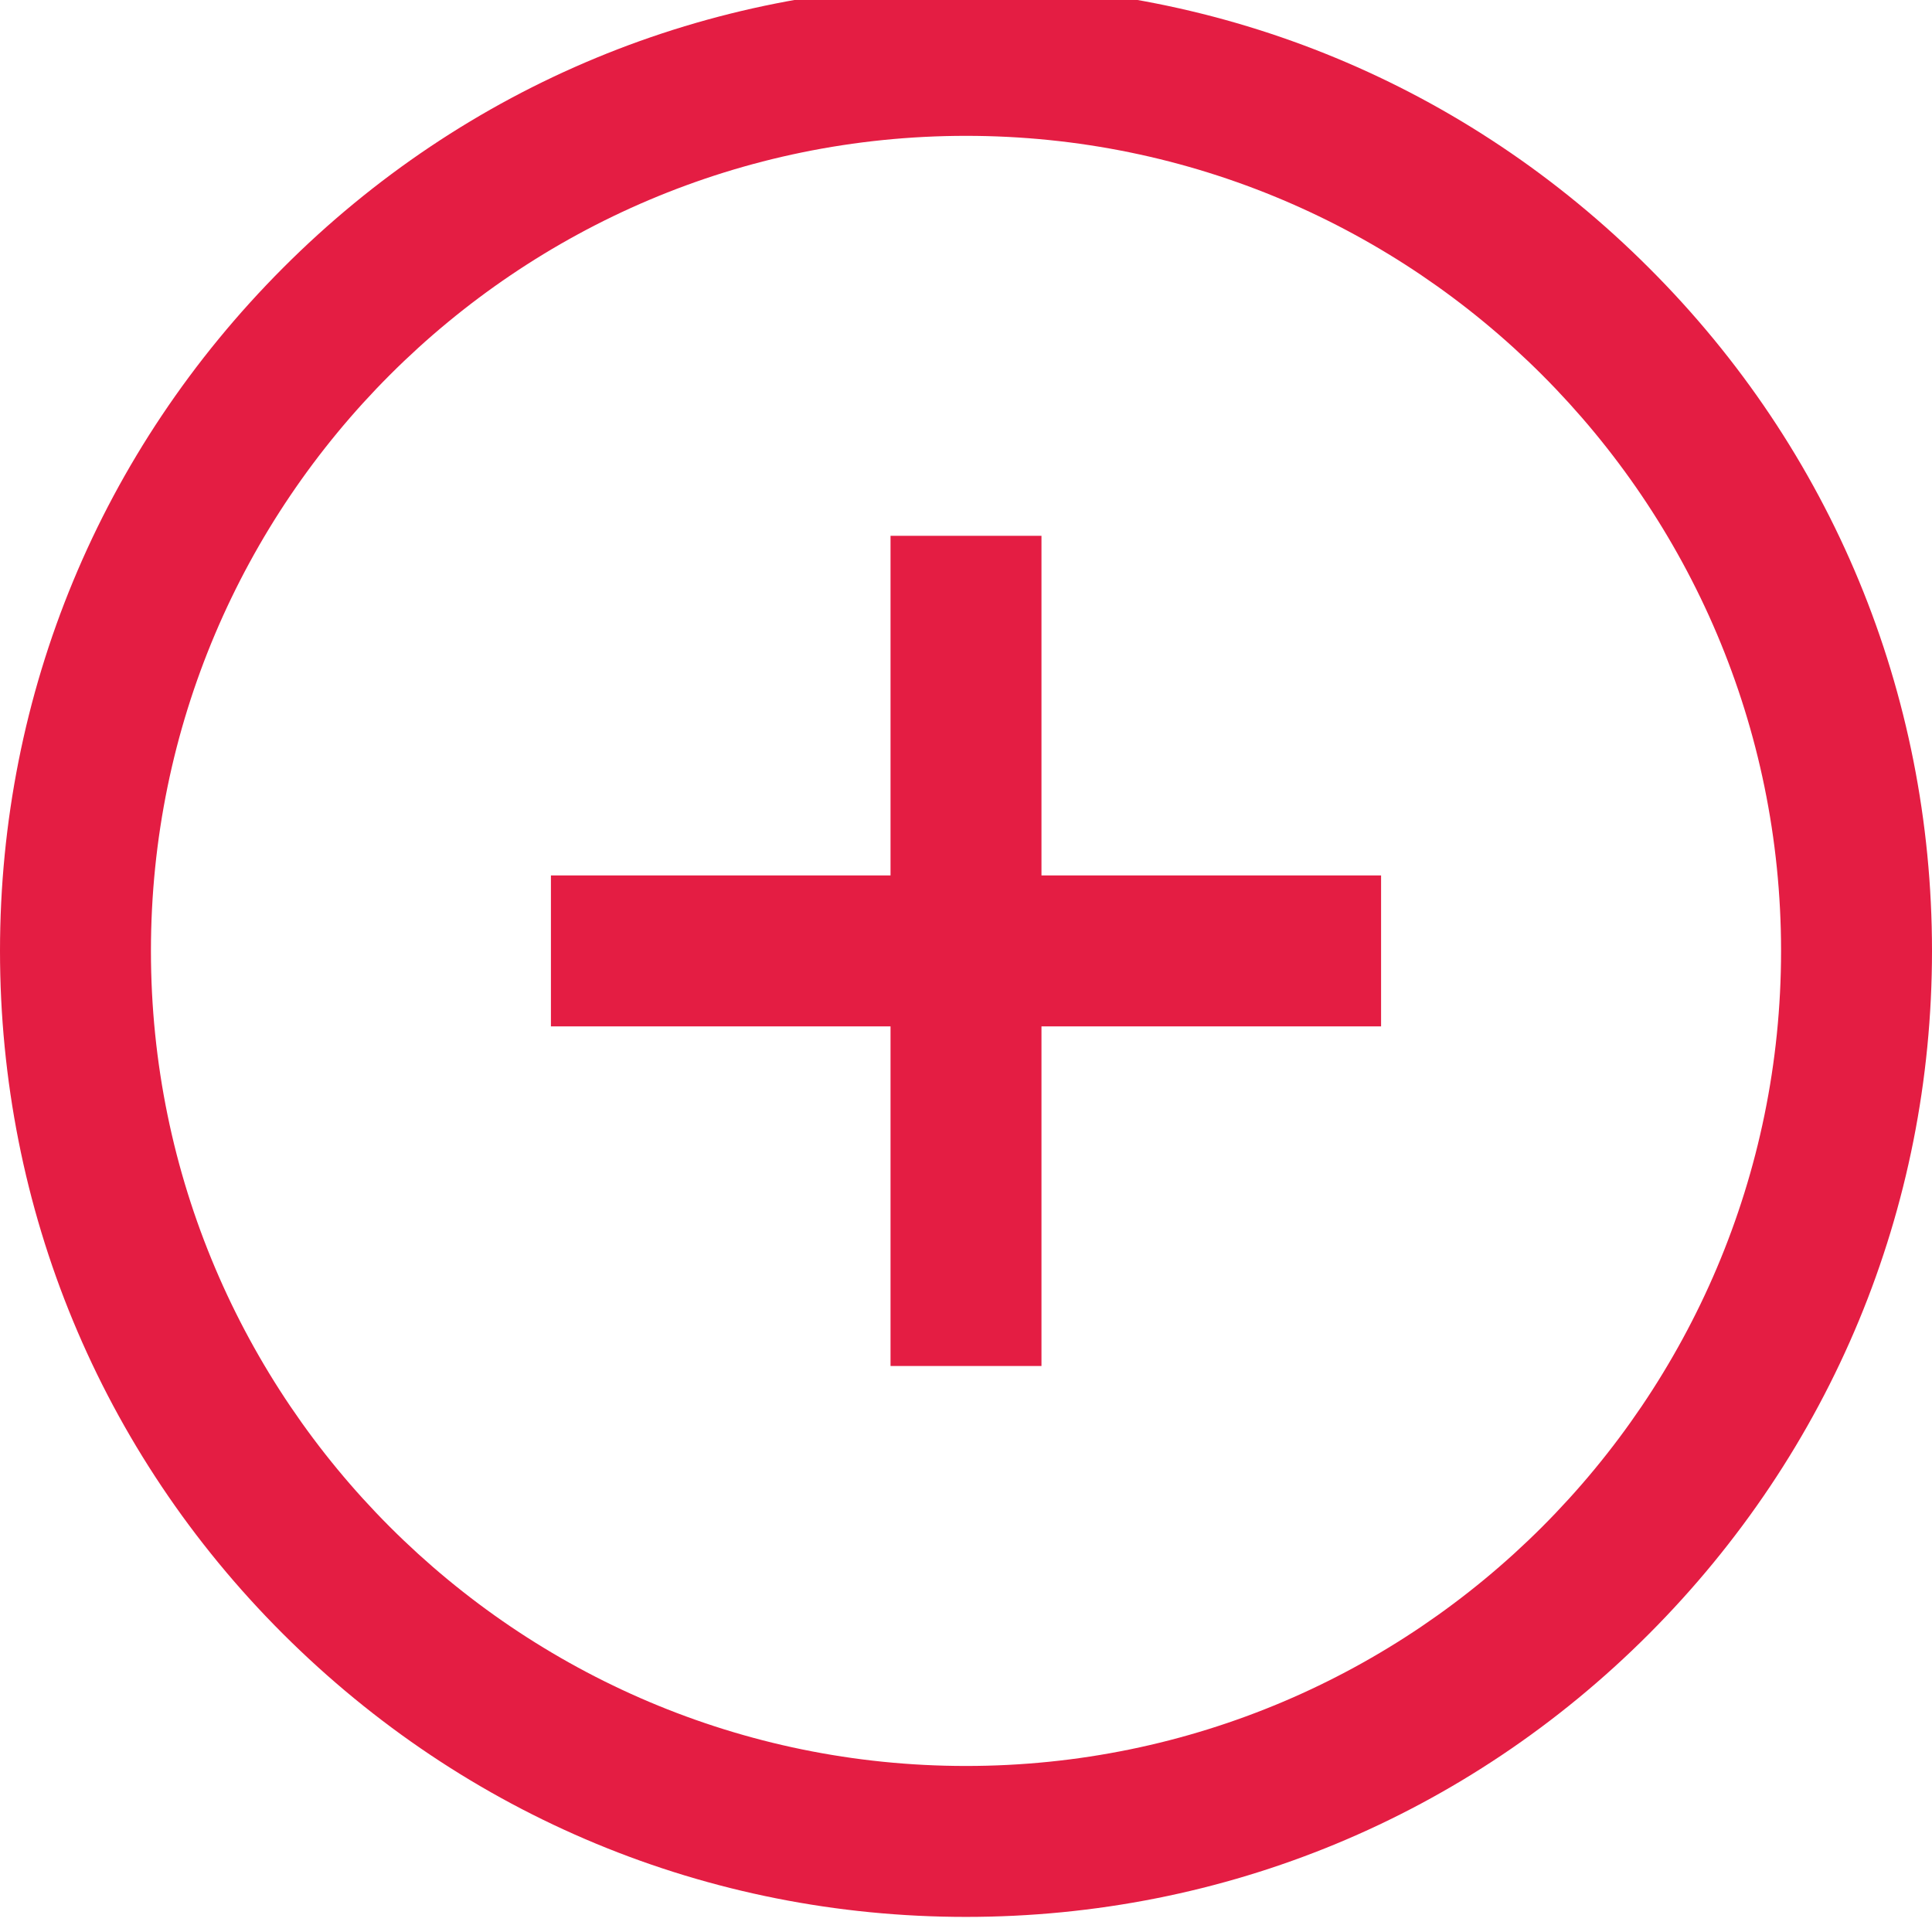 <?xml version="1.0" encoding="UTF-8"?> <!-- Generator: Adobe Illustrator 19.0.1, SVG Export Plug-In . SVG Version: 6.00 Build 0) --> <svg xmlns="http://www.w3.org/2000/svg" xmlns:xlink="http://www.w3.org/1999/xlink" id="Слой_1" x="0px" y="0px" viewBox="-383 145 512 512" style="enable-background:new -383 145 512 512;" xml:space="preserve"> <style type="text/css"> .st0{fill:#E41D43;} </style> <path class="st0" d="M54,216c-48.4-48.4-112.6-75-181-75s-132.7,26.6-181,75s-75,112.6-75,181s26.6,132.7,75,181s112.6,75,181,75 S5.7,626.4,54,578s75-112.6,75-181S102.4,264.3,54,216z M-127,613c-119.1,0-216-96.9-216-216s96.9-216,216-216S89,277.9,89,397 S-7.9,613-127,613z M-107,377h90v40h-90v90h-40v-90h-90v-40h90v-90h40V377z"></path> </svg> 
